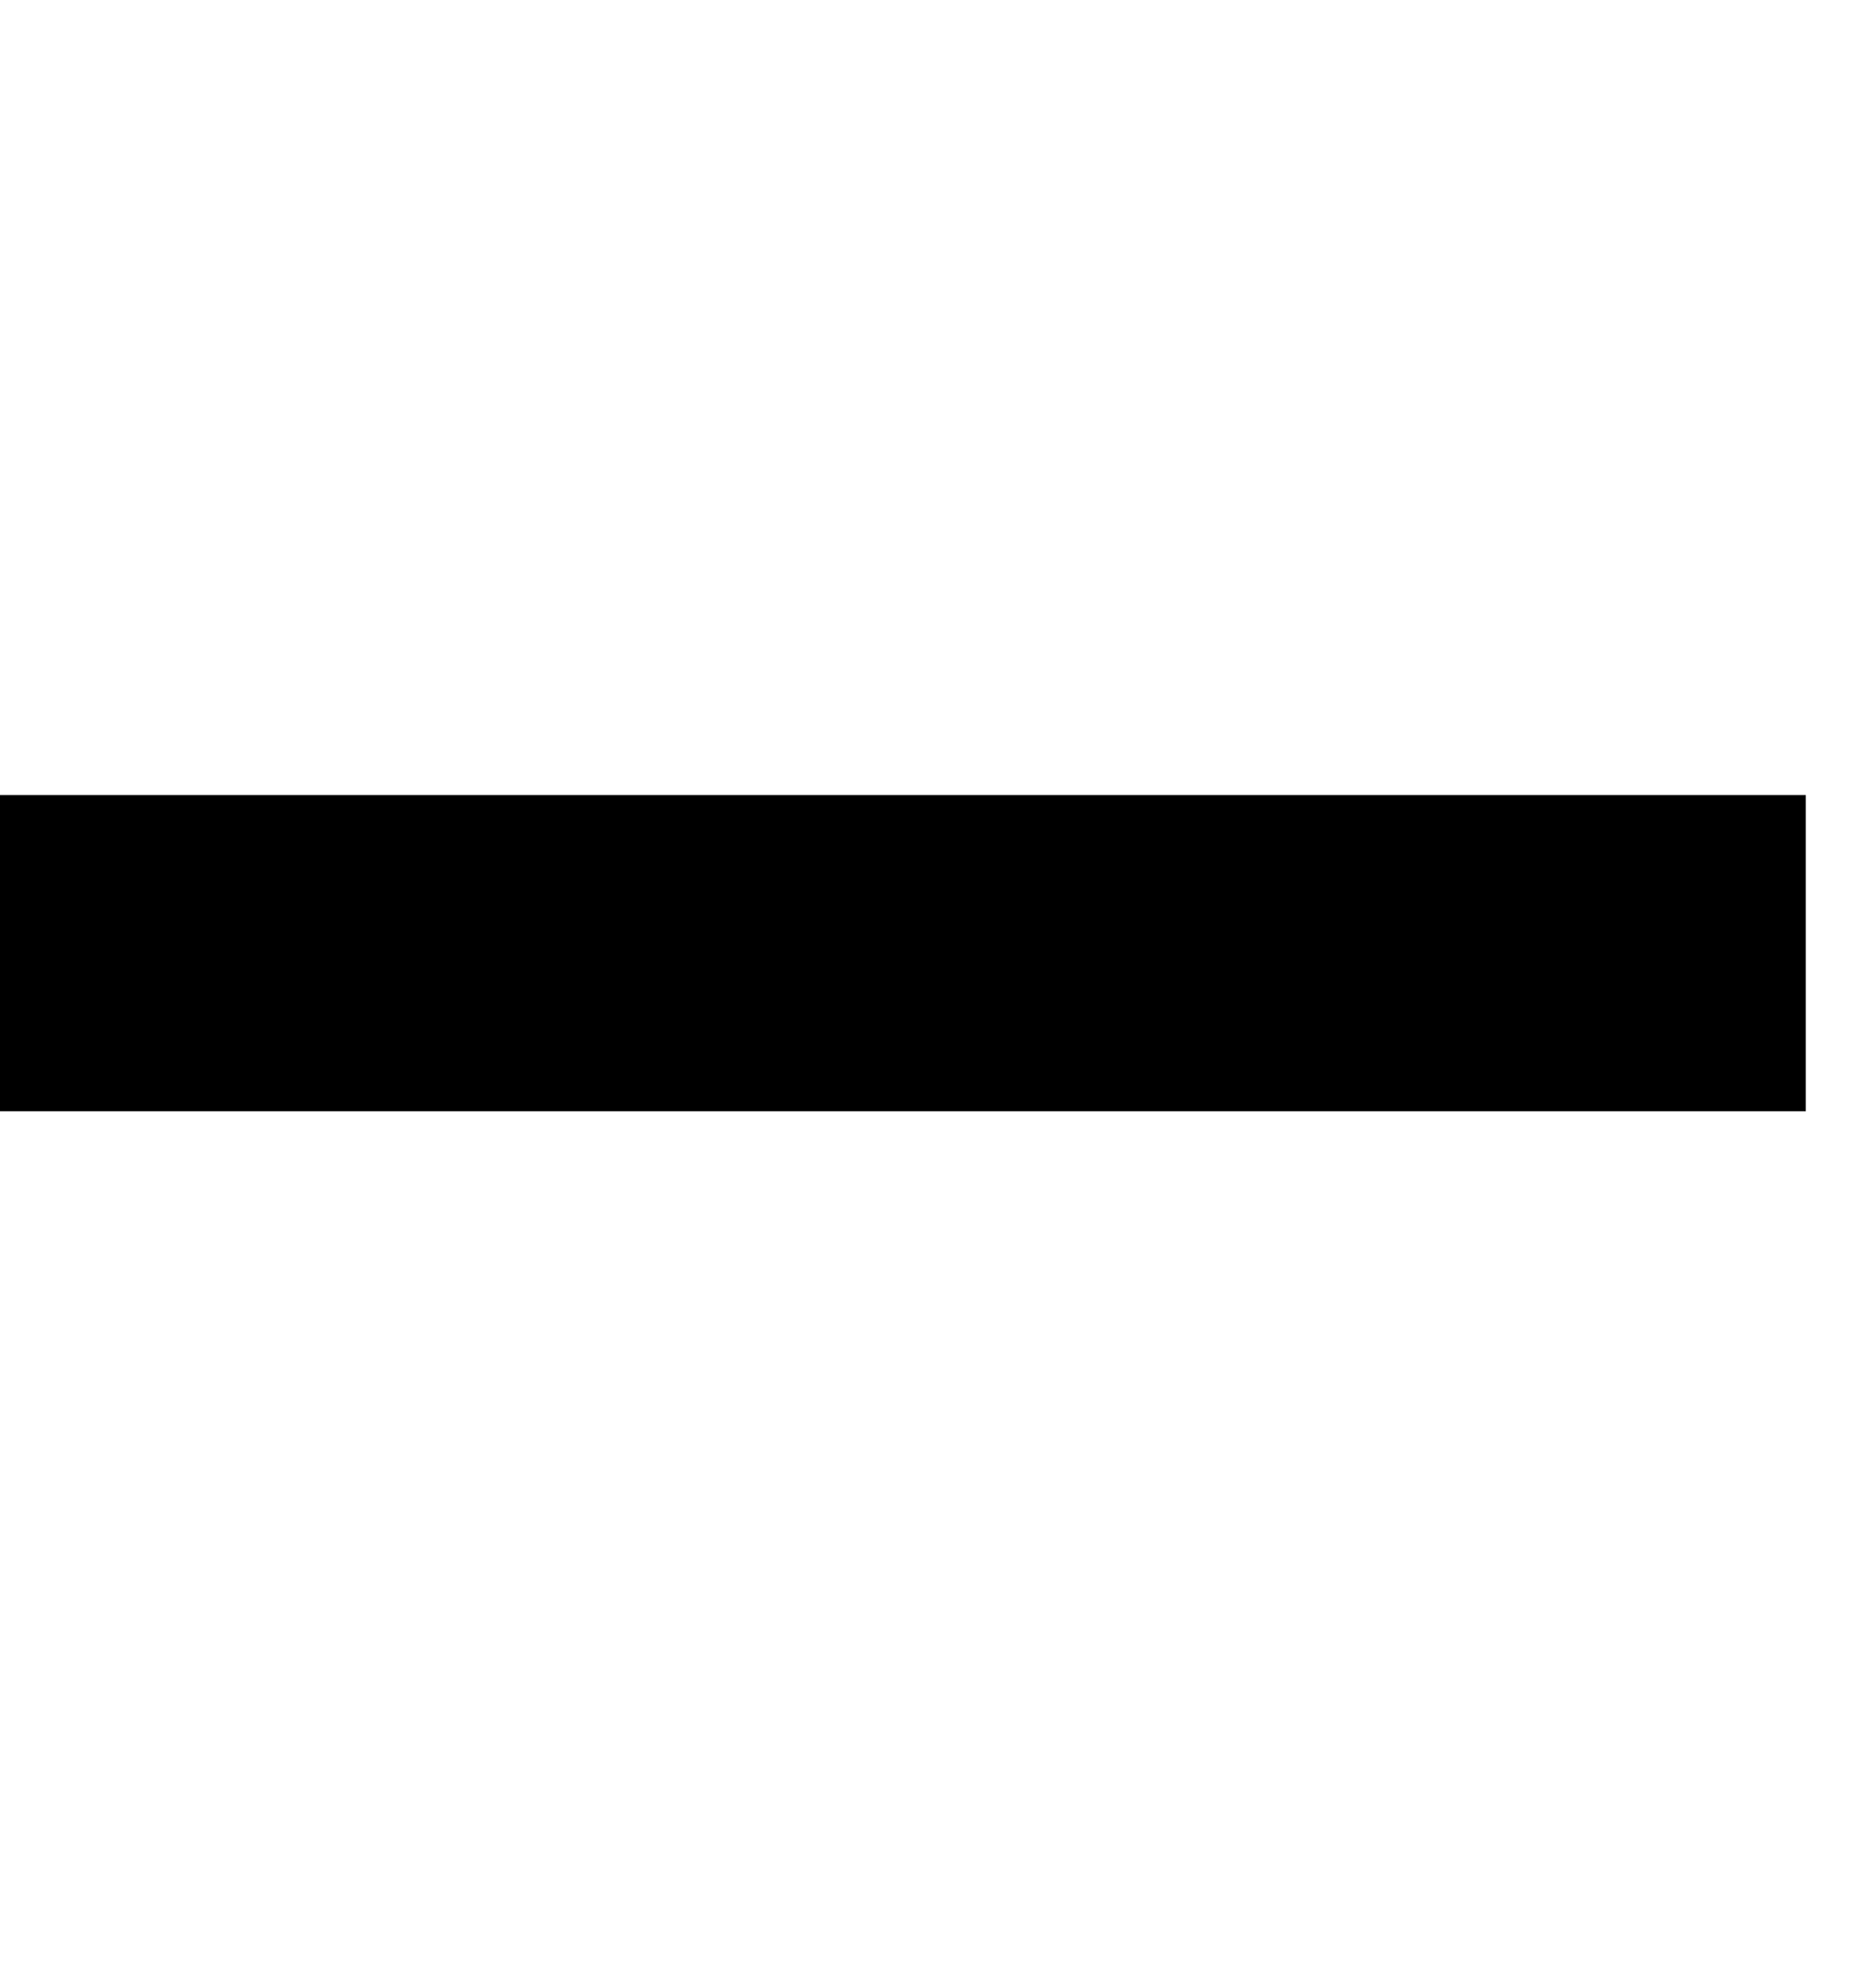 <svg width="14" height="15" viewBox="0 0 14 15" fill="none" xmlns="http://www.w3.org/2000/svg">
<g clip-path="url(#clip0_177_2330)">
<path d="M13.636 6V8.386H0V6H13.636Z" fill="black"/>
</g>
<defs>
<clipPath id="clip0_177_2330">
<rect width="14" height="14" fill="white" transform="translate(0 0.5)"/>
</clipPath>
</defs>
</svg>
